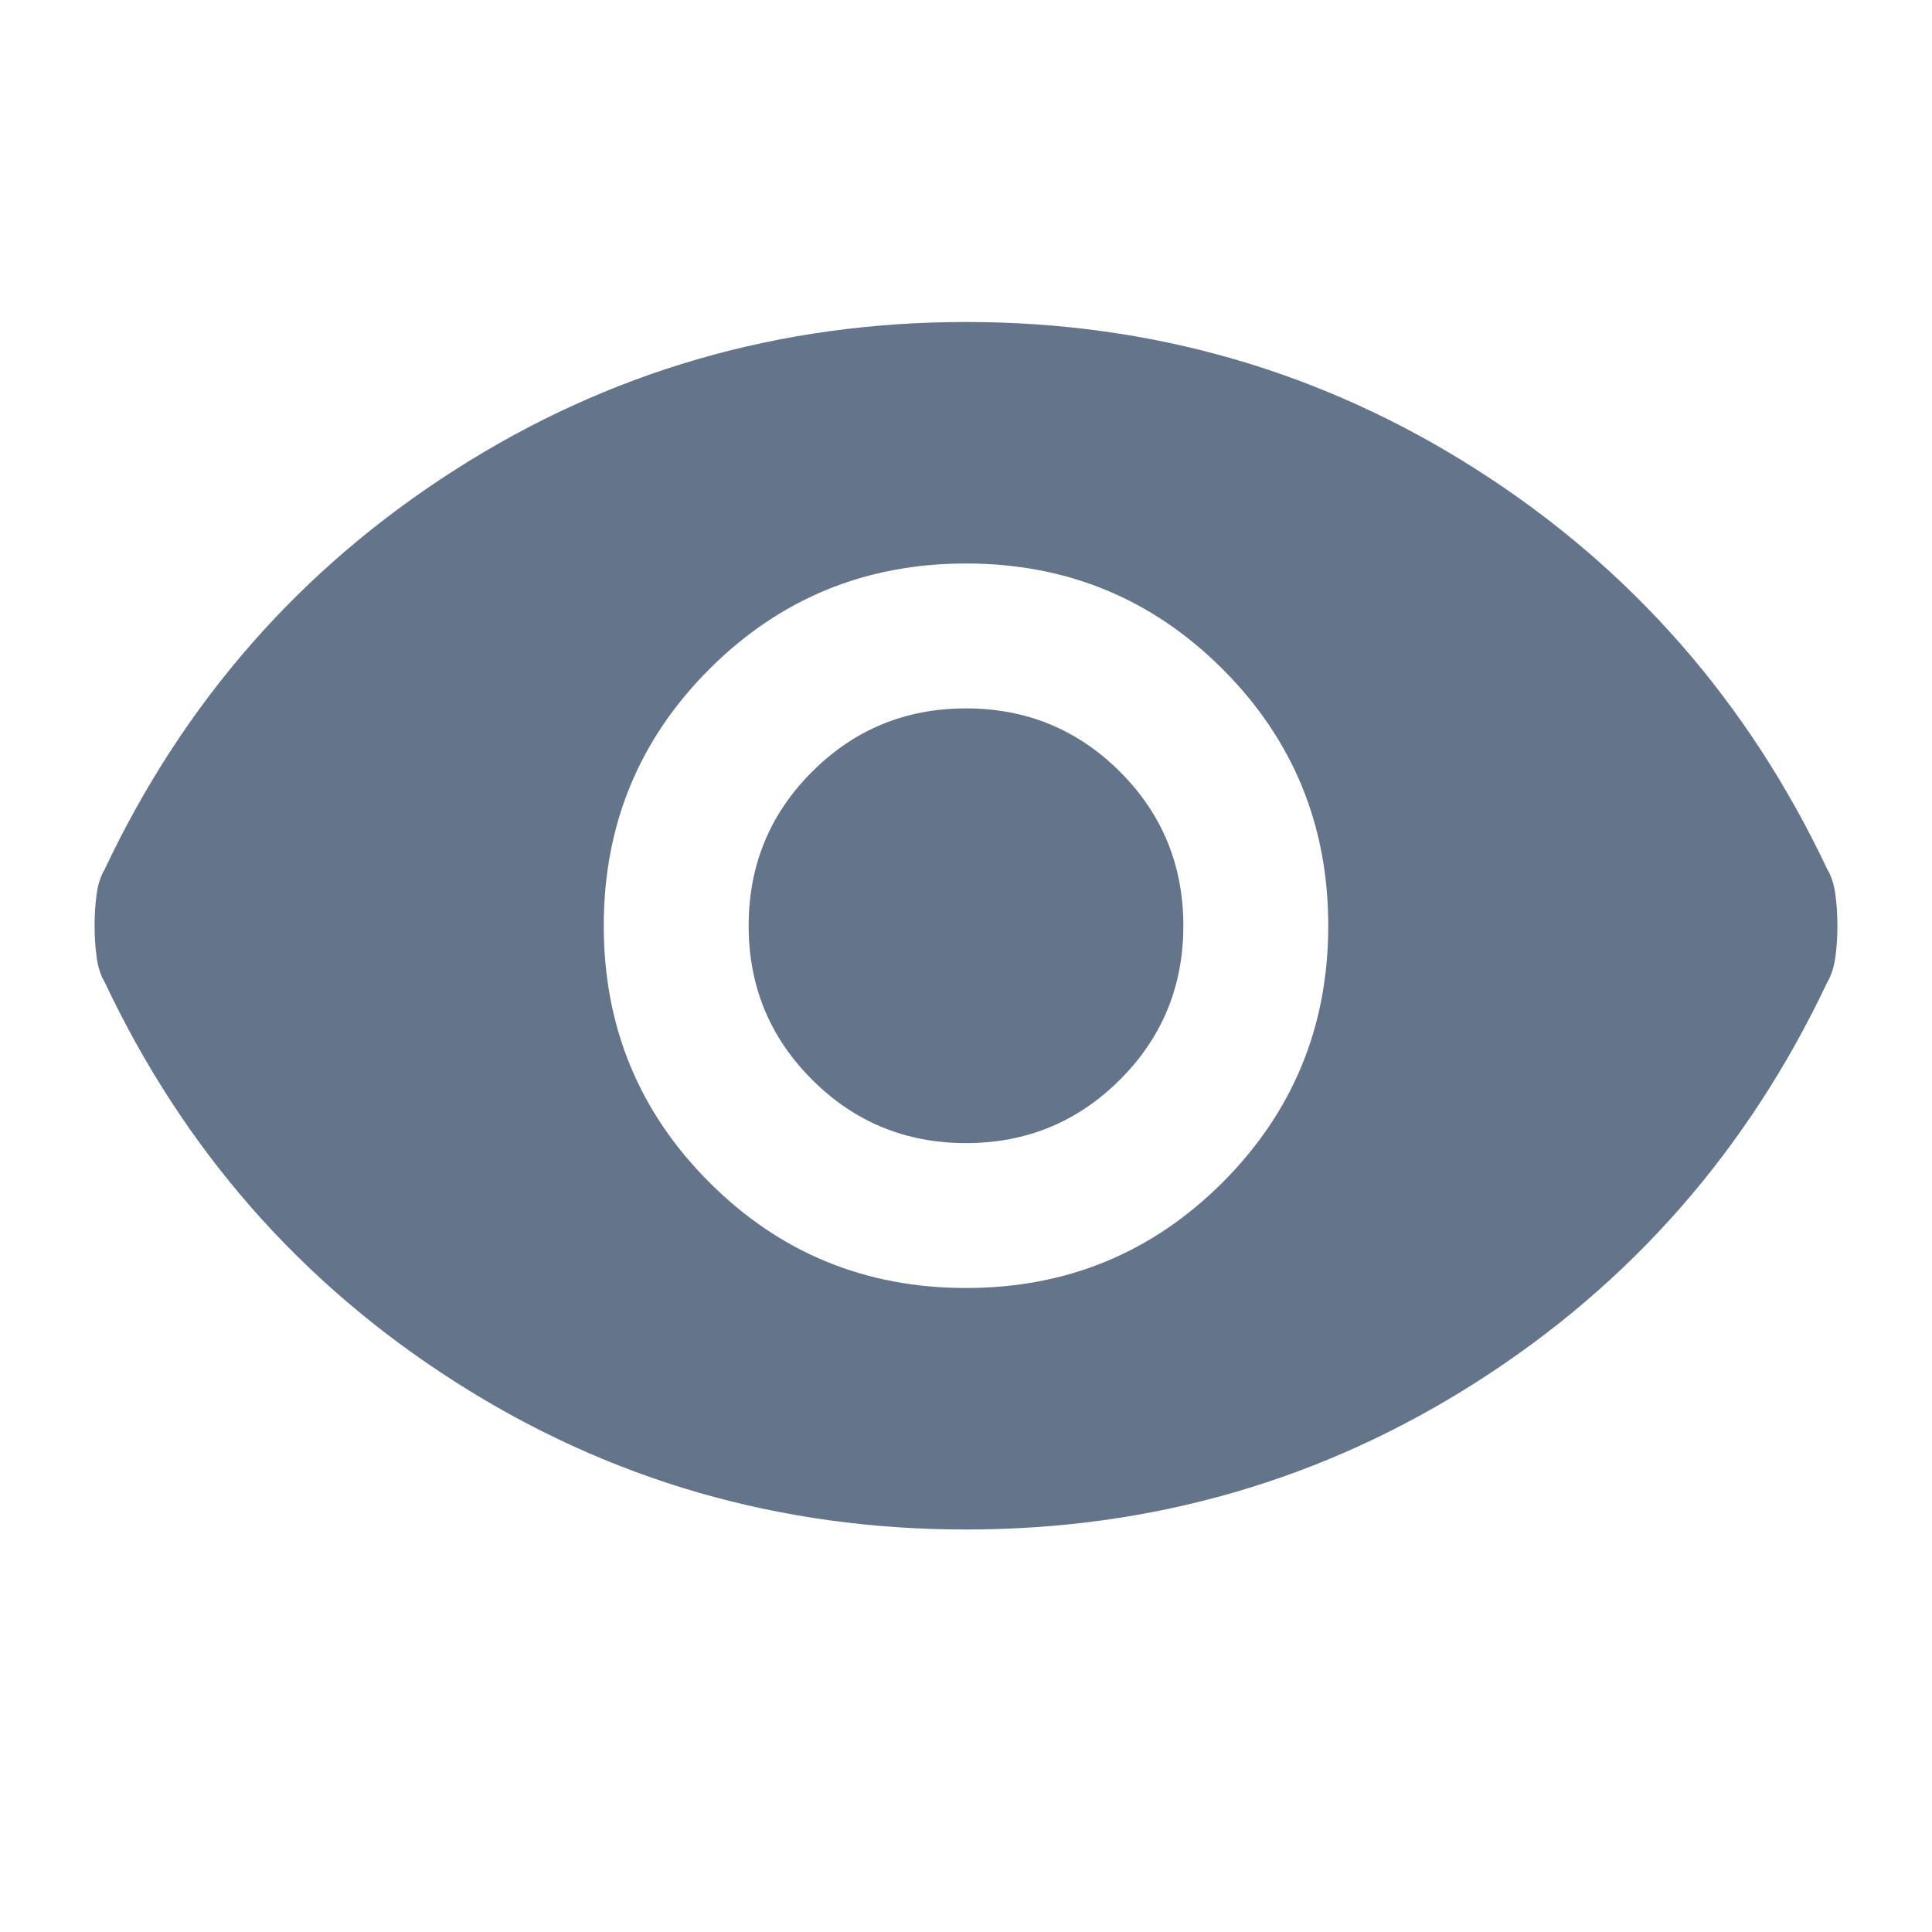 <svg width="24" height="24" viewBox="0 0 24 24" fill="none" xmlns="http://www.w3.org/2000/svg">
<mask id="mask0_2158_7863" style="mask-type:alpha" maskUnits="userSpaceOnUse" x="0" y="0" width="24" height="24">
<rect width="24" height="24" fill="#D9D9D9"/>
</mask>
<g mask="url(#mask0_2158_7863)">
<path d="M12 16C13.25 16 14.312 15.563 15.188 14.688C16.062 13.813 16.5 12.75 16.5 11.5C16.5 10.25 16.062 9.187 15.188 8.312C14.312 7.437 13.25 7 12 7C10.75 7 9.687 7.437 8.812 8.312C7.937 9.187 7.5 10.25 7.5 11.5C7.5 12.75 7.937 13.813 8.812 14.688C9.687 15.563 10.75 16 12 16ZM12 14.2C11.25 14.2 10.613 13.937 10.088 13.412C9.562 12.887 9.3 12.25 9.3 11.5C9.3 10.75 9.562 10.112 10.088 9.587C10.613 9.062 11.25 8.8 12 8.8C12.75 8.8 13.387 9.062 13.913 9.587C14.438 10.112 14.7 10.75 14.7 11.5C14.7 12.25 14.438 12.887 13.913 13.412C13.387 13.937 12.75 14.2 12 14.2ZM12 19C9.683 19 7.566 18.388 5.65 17.163C3.733 15.938 2.283 14.283 1.3 12.2C1.25 12.117 1.216 12.012 1.2 11.887C1.183 11.762 1.175 11.633 1.175 11.5C1.175 11.367 1.183 11.237 1.2 11.112C1.216 10.987 1.25 10.883 1.3 10.8C2.283 8.717 3.733 7.063 5.65 5.838C7.566 4.613 9.683 4 12 4C14.316 4 16.433 4.613 18.35 5.838C20.267 7.063 21.716 8.717 22.7 10.8C22.75 10.883 22.783 10.987 22.8 11.112C22.817 11.237 22.825 11.367 22.825 11.5C22.825 11.633 22.817 11.762 22.8 11.887C22.783 12.012 22.75 12.117 22.7 12.2C21.716 14.283 20.267 15.938 18.35 17.163C16.433 18.388 14.316 19 12 19Z" fill="#64748B"/>
</g>
</svg>
